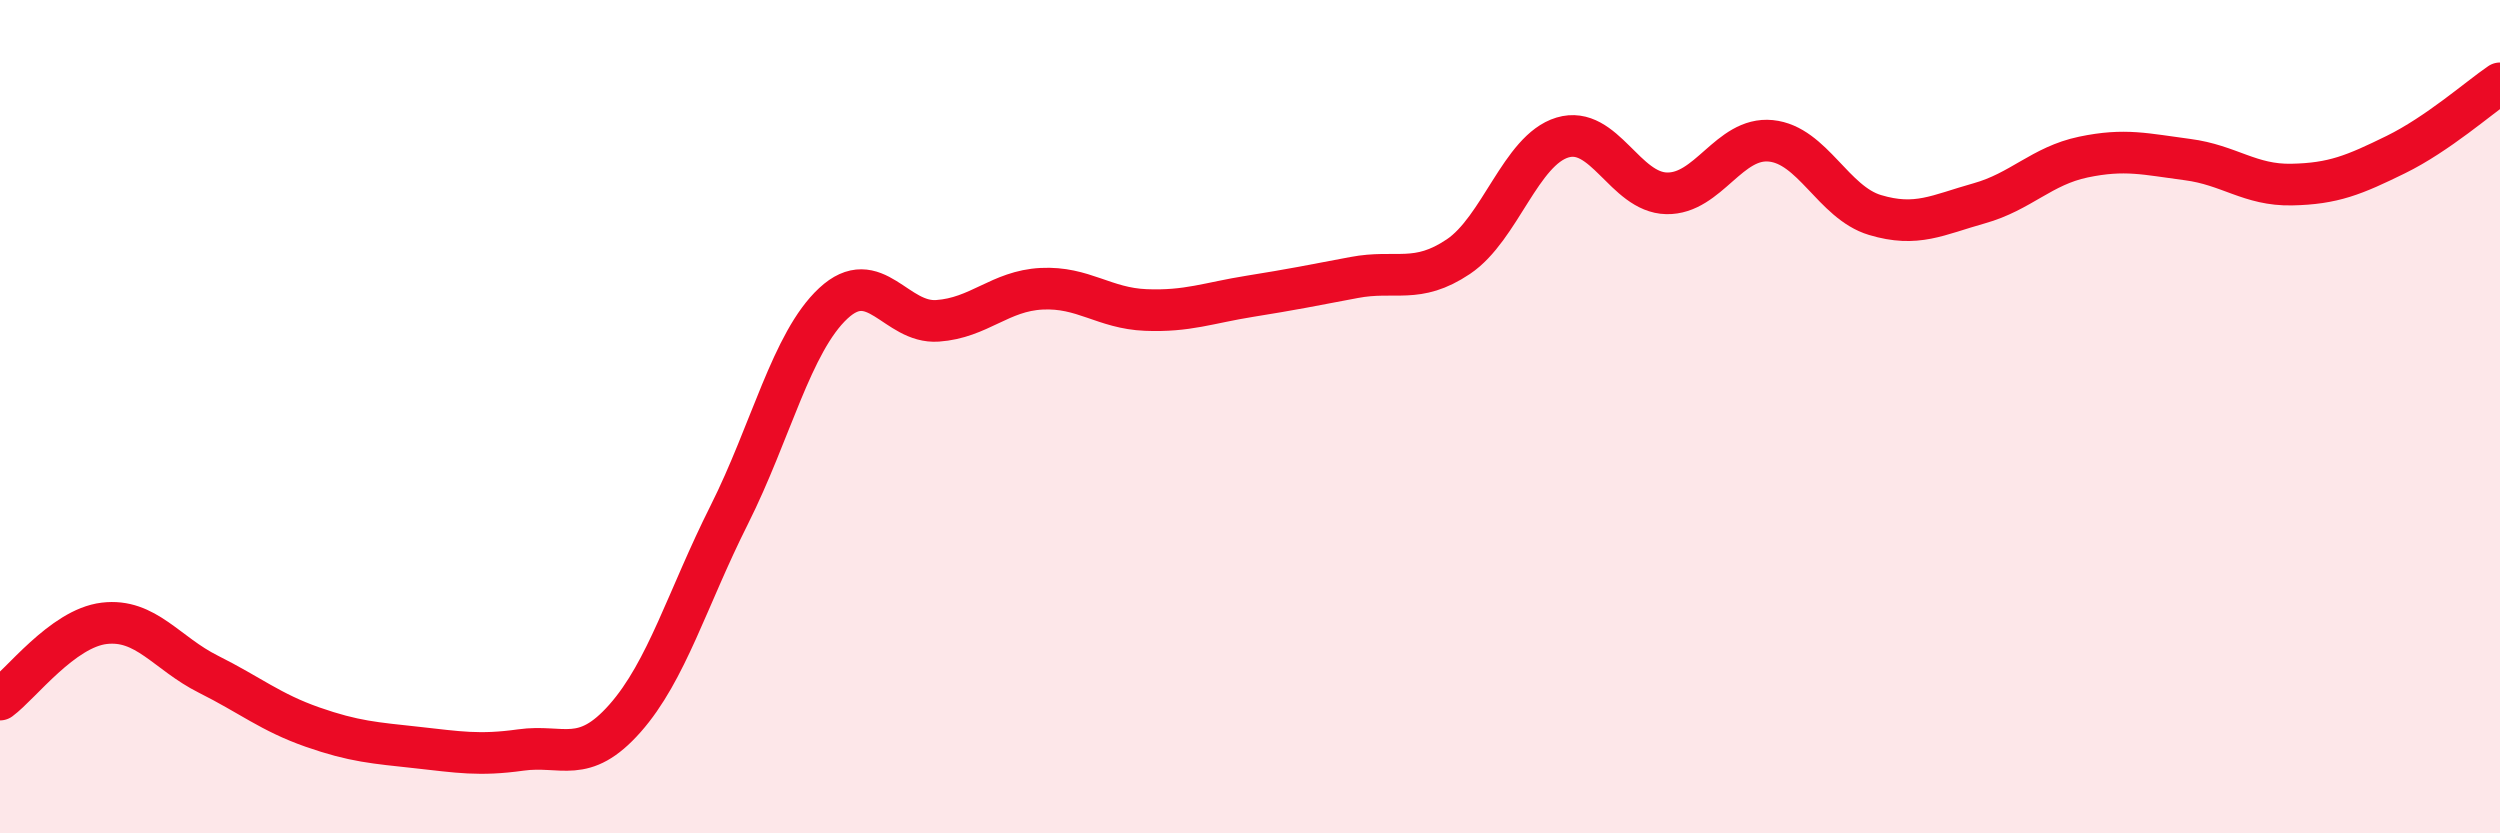 
    <svg width="60" height="20" viewBox="0 0 60 20" xmlns="http://www.w3.org/2000/svg">
      <path
        d="M 0,16.79 C 0.5,16.42 1.5,15.08 2.5,14.96 C 3.5,14.84 4,15.68 5,16.18 C 6,16.68 6.5,17.1 7.5,17.45 C 8.5,17.8 9,17.83 10,17.94 C 11,18.05 11.5,18.14 12.5,18 C 13.5,17.86 14,18.37 15,17.24 C 16,16.11 16.5,14.35 17.5,12.36 C 18.5,10.37 19,8.21 20,7.28 C 21,6.35 21.5,7.77 22.5,7.7 C 23.5,7.63 24,6.98 25,6.93 C 26,6.88 26.5,7.4 27.5,7.44 C 28.5,7.48 29,7.27 30,7.11 C 31,6.95 31.5,6.85 32.5,6.66 C 33.5,6.47 34,6.83 35,6.16 C 36,5.49 36.5,3.6 37.5,3.3 C 38.5,3 39,4.62 40,4.64 C 41,4.66 41.5,3.28 42.5,3.38 C 43.5,3.48 44,4.86 45,5.16 C 46,5.46 46.5,5.16 47.5,4.88 C 48.5,4.6 49,3.98 50,3.77 C 51,3.56 51.5,3.7 52.5,3.83 C 53.5,3.96 54,4.45 55,4.43 C 56,4.41 56.5,4.2 57.5,3.71 C 58.5,3.22 59.5,2.34 60,2L60 20L0 20Z"
        fill="#EB0A25"
        opacity="0.1"
        stroke-linecap="round"
        stroke-linejoin="round"
      />
      <path
        d="M 0,16.79 C 0.5,16.42 1.5,15.08 2.5,14.96 C 3.5,14.84 4,15.68 5,16.18 C 6,16.68 6.5,17.1 7.5,17.45 C 8.5,17.8 9,17.83 10,17.94 C 11,18.05 11.5,18.14 12.5,18 C 13.5,17.86 14,18.37 15,17.24 C 16,16.11 16.5,14.35 17.5,12.36 C 18.5,10.37 19,8.21 20,7.28 C 21,6.35 21.5,7.77 22.5,7.7 C 23.5,7.63 24,6.98 25,6.93 C 26,6.88 26.5,7.4 27.5,7.44 C 28.5,7.48 29,7.27 30,7.11 C 31,6.95 31.5,6.85 32.5,6.66 C 33.5,6.47 34,6.83 35,6.16 C 36,5.49 36.5,3.6 37.5,3.3 C 38.5,3 39,4.62 40,4.64 C 41,4.66 41.5,3.28 42.5,3.38 C 43.5,3.48 44,4.86 45,5.16 C 46,5.46 46.5,5.16 47.5,4.88 C 48.5,4.6 49,3.98 50,3.77 C 51,3.56 51.5,3.7 52.5,3.83 C 53.5,3.96 54,4.45 55,4.43 C 56,4.41 56.5,4.2 57.5,3.71 C 58.5,3.22 59.5,2.34 60,2"
        stroke="#EB0A25"
        stroke-width="1"
        fill="none"
        stroke-linecap="round"
        stroke-linejoin="round"
      />
    </svg>
  
